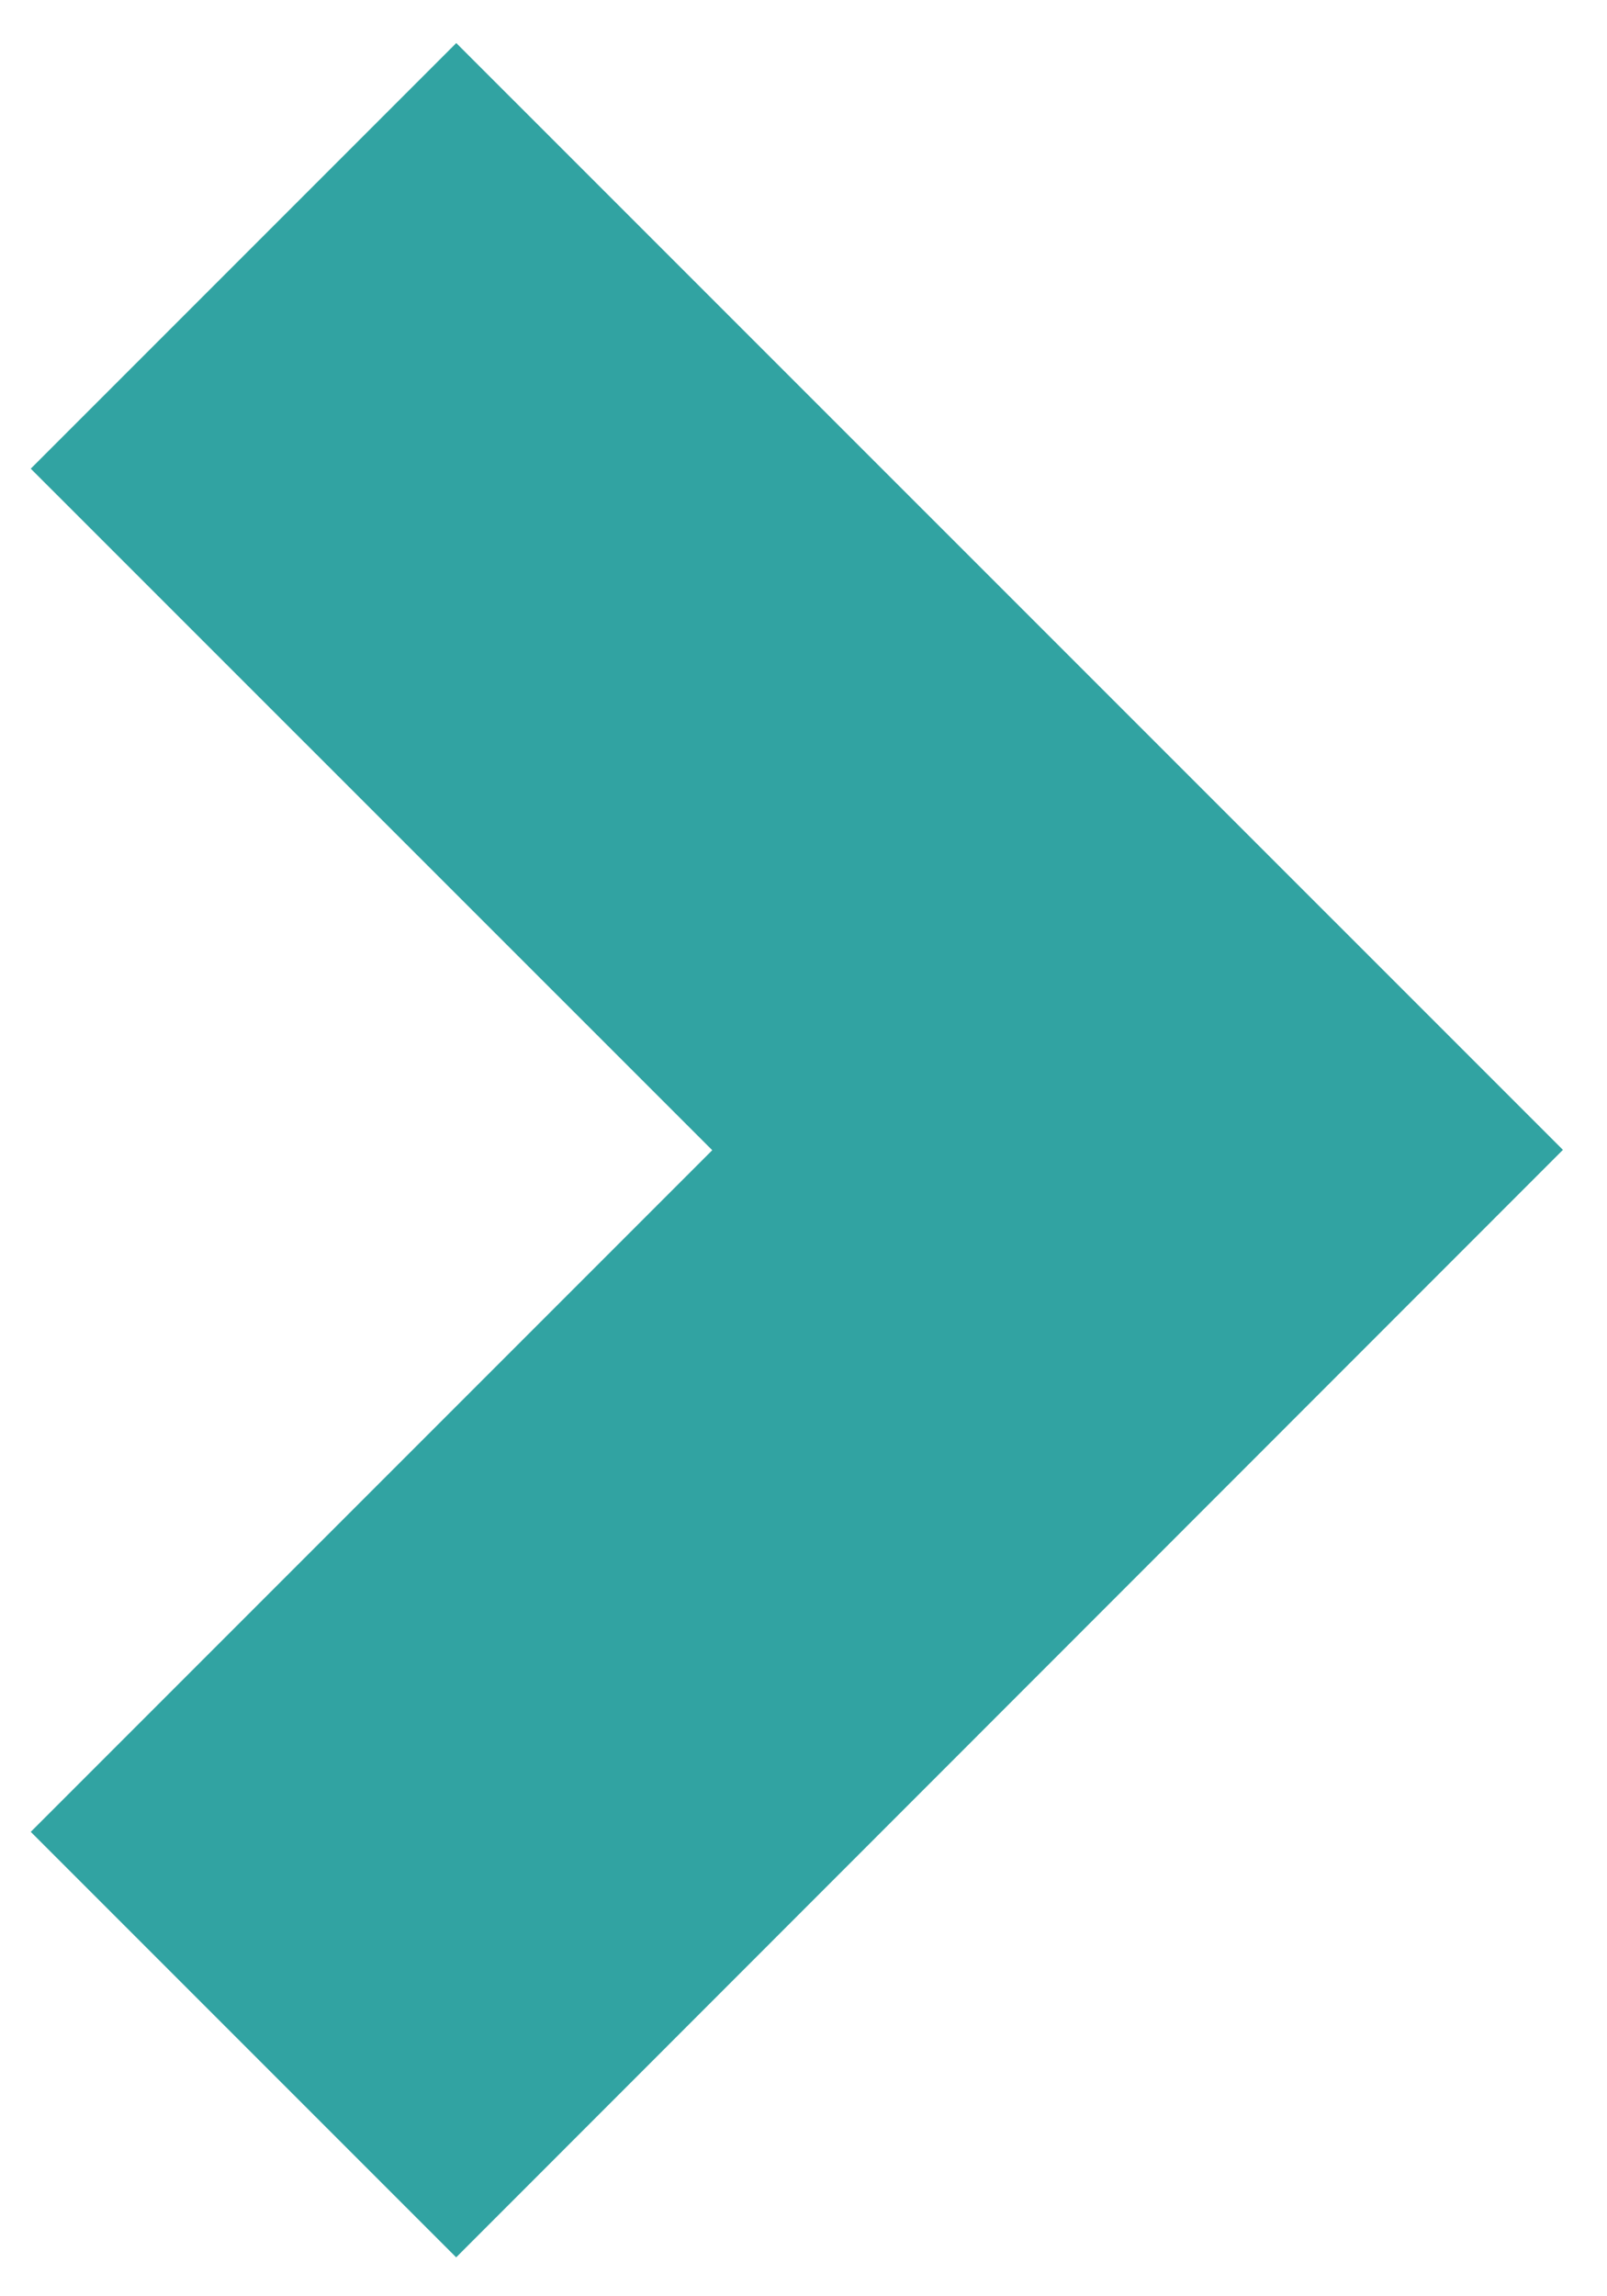 <svg width="14" height="20" viewBox="0 0 14 20" fill="none" xmlns="http://www.w3.org/2000/svg">
<path d="M13.616 10.015L3.975 0.375L0.268 4.082L6.205 10.018L0.268 15.955L3.974 19.661L13.616 10.015Z" fill="#31A3A2"/>
</svg>
